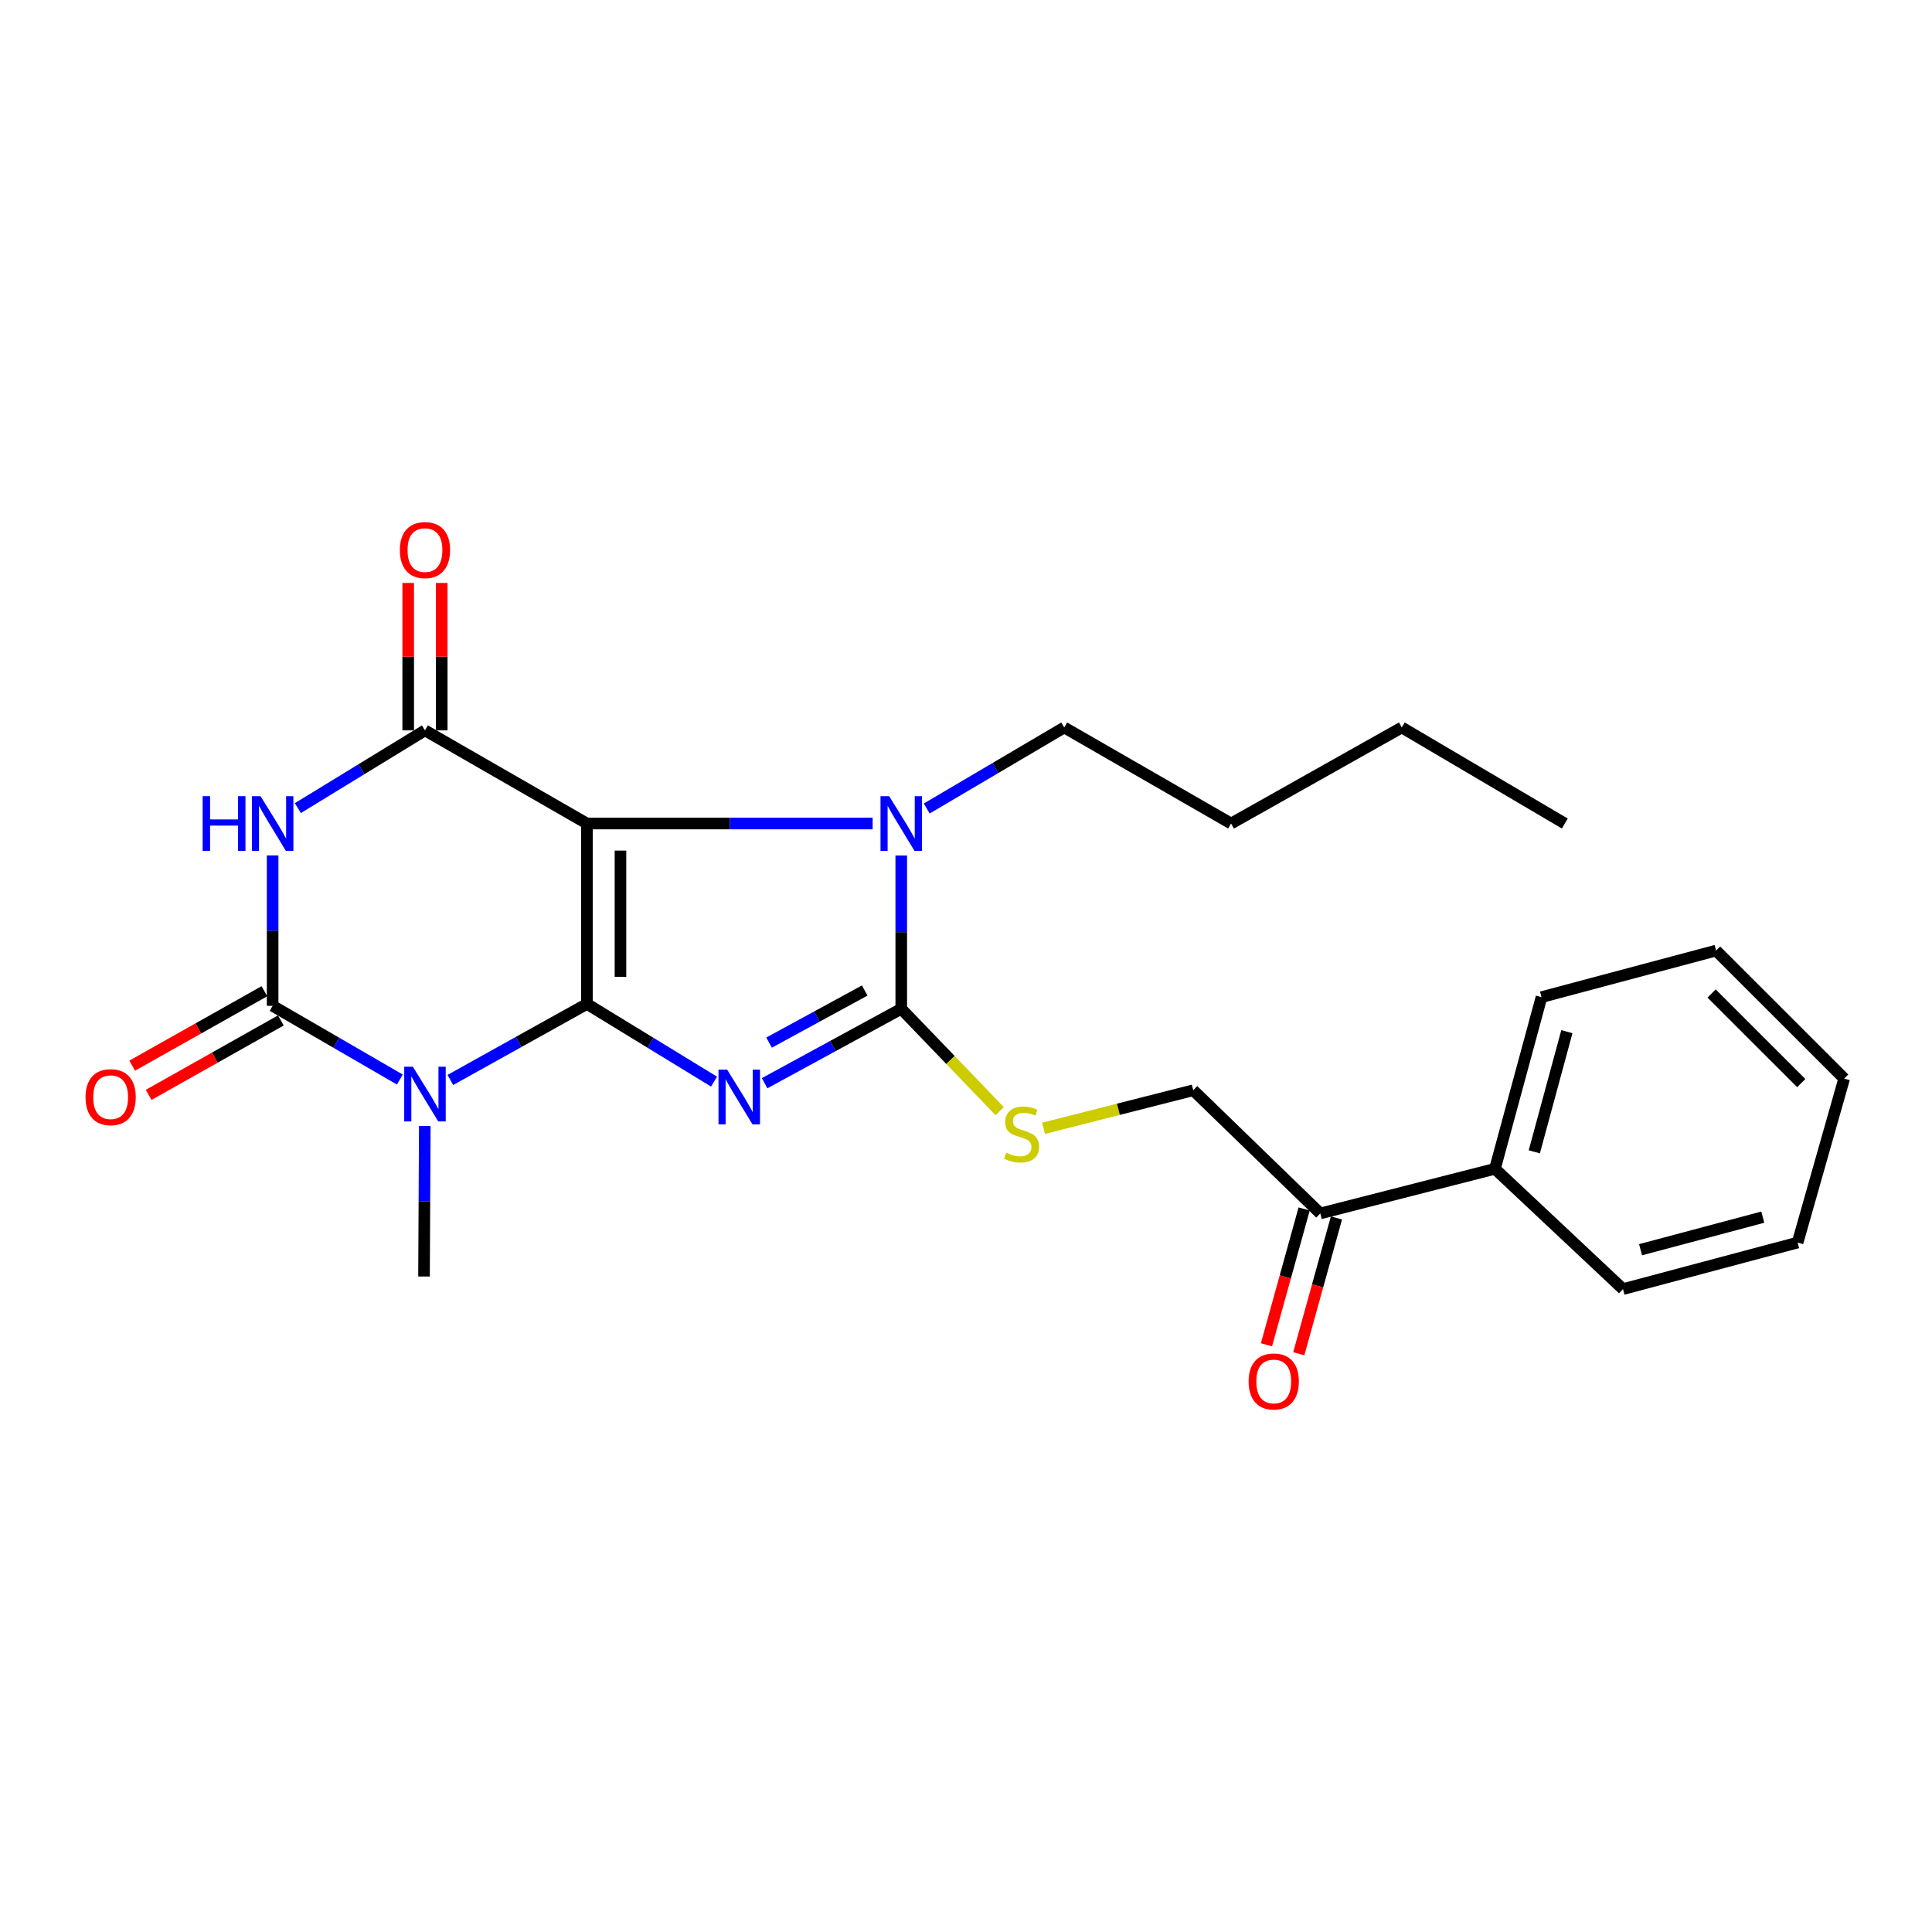 <?xml version='1.0' encoding='iso-8859-1'?>
<svg version='1.1' baseProfile='full'
              xmlns='http://www.w3.org/2000/svg'
                      xmlns:rdkit='http://www.rdkit.org/xml'
                      xmlns:xlink='http://www.w3.org/1999/xlink'
                  xml:space='preserve'
width='1000px' height='1000px' viewBox='0 0 1000 1000'>
<!-- END OF HEADER -->
<rect style='opacity:1.0;fill:#FFFFFF;stroke:none' width='1000' height='1000' x='0' y='0'> </rect>
<path class='bond-0' d='M 303.797,519.635 L 336.691,539.74' style='fill:none;fill-rule:evenodd;stroke:#000000;stroke-width:6px;stroke-linecap:butt;stroke-linejoin:miter;stroke-opacity:1' />
<path class='bond-0' d='M 336.691,539.74 L 369.586,559.844' style='fill:none;fill-rule:evenodd;stroke:#0000FF;stroke-width:6px;stroke-linecap:butt;stroke-linejoin:miter;stroke-opacity:1' />
<path class='bond-1' d='M 303.797,519.635 L 303.797,426.255' style='fill:none;fill-rule:evenodd;stroke:#000000;stroke-width:6px;stroke-linecap:butt;stroke-linejoin:miter;stroke-opacity:1' />
<path class='bond-1' d='M 321.154,505.628 L 321.154,440.262' style='fill:none;fill-rule:evenodd;stroke:#000000;stroke-width:6px;stroke-linecap:butt;stroke-linejoin:miter;stroke-opacity:1' />
<path class='bond-2' d='M 303.797,519.635 L 268.449,539.313' style='fill:none;fill-rule:evenodd;stroke:#000000;stroke-width:6px;stroke-linecap:butt;stroke-linejoin:miter;stroke-opacity:1' />
<path class='bond-2' d='M 268.449,539.313 L 233.102,558.991' style='fill:none;fill-rule:evenodd;stroke:#0000FF;stroke-width:6px;stroke-linecap:butt;stroke-linejoin:miter;stroke-opacity:1' />
<path class='bond-3' d='M 395.763,560.671 L 431.126,541.411' style='fill:none;fill-rule:evenodd;stroke:#0000FF;stroke-width:6px;stroke-linecap:butt;stroke-linejoin:miter;stroke-opacity:1' />
<path class='bond-3' d='M 431.126,541.411 L 466.489,522.152' style='fill:none;fill-rule:evenodd;stroke:#000000;stroke-width:6px;stroke-linecap:butt;stroke-linejoin:miter;stroke-opacity:1' />
<path class='bond-3' d='M 398.07,539.65 L 422.824,526.168' style='fill:none;fill-rule:evenodd;stroke:#0000FF;stroke-width:6px;stroke-linecap:butt;stroke-linejoin:miter;stroke-opacity:1' />
<path class='bond-3' d='M 422.824,526.168 L 447.578,512.687' style='fill:none;fill-rule:evenodd;stroke:#000000;stroke-width:6px;stroke-linecap:butt;stroke-linejoin:miter;stroke-opacity:1' />
<path class='bond-6' d='M 303.797,426.255 L 219.963,378.041' style='fill:none;fill-rule:evenodd;stroke:#000000;stroke-width:6px;stroke-linecap:butt;stroke-linejoin:miter;stroke-opacity:1' />
<path class='bond-7' d='M 303.797,426.255 L 377.739,426.255' style='fill:none;fill-rule:evenodd;stroke:#000000;stroke-width:6px;stroke-linecap:butt;stroke-linejoin:miter;stroke-opacity:1' />
<path class='bond-7' d='M 377.739,426.255 L 451.681,426.255' style='fill:none;fill-rule:evenodd;stroke:#0000FF;stroke-width:6px;stroke-linecap:butt;stroke-linejoin:miter;stroke-opacity:1' />
<path class='bond-4' d='M 206.945,558.763 L 174.029,539.691' style='fill:none;fill-rule:evenodd;stroke:#0000FF;stroke-width:6px;stroke-linecap:butt;stroke-linejoin:miter;stroke-opacity:1' />
<path class='bond-4' d='M 174.029,539.691 L 141.114,520.619' style='fill:none;fill-rule:evenodd;stroke:#000000;stroke-width:6px;stroke-linecap:butt;stroke-linejoin:miter;stroke-opacity:1' />
<path class='bond-15' d='M 219.877,582.826 L 219.674,621.772' style='fill:none;fill-rule:evenodd;stroke:#0000FF;stroke-width:6px;stroke-linecap:butt;stroke-linejoin:miter;stroke-opacity:1' />
<path class='bond-15' d='M 219.674,621.772 L 219.471,660.718' style='fill:none;fill-rule:evenodd;stroke:#000000;stroke-width:6px;stroke-linecap:butt;stroke-linejoin:miter;stroke-opacity:1' />
<path class='bond-8' d='M 466.489,522.152 L 491.962,548.639' style='fill:none;fill-rule:evenodd;stroke:#000000;stroke-width:6px;stroke-linecap:butt;stroke-linejoin:miter;stroke-opacity:1' />
<path class='bond-8' d='M 491.962,548.639 L 517.435,575.126' style='fill:none;fill-rule:evenodd;stroke:#CCCC00;stroke-width:6px;stroke-linecap:butt;stroke-linejoin:miter;stroke-opacity:1' />
<path class='bond-25' d='M 466.489,522.152 L 466.489,482.482' style='fill:none;fill-rule:evenodd;stroke:#000000;stroke-width:6px;stroke-linecap:butt;stroke-linejoin:miter;stroke-opacity:1' />
<path class='bond-25' d='M 466.489,482.482 L 466.489,442.812' style='fill:none;fill-rule:evenodd;stroke:#0000FF;stroke-width:6px;stroke-linecap:butt;stroke-linejoin:miter;stroke-opacity:1' />
<path class='bond-5' d='M 141.114,520.619 L 141.114,481.696' style='fill:none;fill-rule:evenodd;stroke:#000000;stroke-width:6px;stroke-linecap:butt;stroke-linejoin:miter;stroke-opacity:1' />
<path class='bond-5' d='M 141.114,481.696 L 141.114,442.774' style='fill:none;fill-rule:evenodd;stroke:#0000FF;stroke-width:6px;stroke-linecap:butt;stroke-linejoin:miter;stroke-opacity:1' />
<path class='bond-9' d='M 136.857,513.056 L 102.638,532.32' style='fill:none;fill-rule:evenodd;stroke:#000000;stroke-width:6px;stroke-linecap:butt;stroke-linejoin:miter;stroke-opacity:1' />
<path class='bond-9' d='M 102.638,532.32 L 68.419,551.585' style='fill:none;fill-rule:evenodd;stroke:#FF0000;stroke-width:6px;stroke-linecap:butt;stroke-linejoin:miter;stroke-opacity:1' />
<path class='bond-9' d='M 145.372,528.181 L 111.153,547.445' style='fill:none;fill-rule:evenodd;stroke:#000000;stroke-width:6px;stroke-linecap:butt;stroke-linejoin:miter;stroke-opacity:1' />
<path class='bond-9' d='M 111.153,547.445 L 76.934,566.709' style='fill:none;fill-rule:evenodd;stroke:#FF0000;stroke-width:6px;stroke-linecap:butt;stroke-linejoin:miter;stroke-opacity:1' />
<path class='bond-26' d='M 154.165,418.275 L 187.064,398.158' style='fill:none;fill-rule:evenodd;stroke:#0000FF;stroke-width:6px;stroke-linecap:butt;stroke-linejoin:miter;stroke-opacity:1' />
<path class='bond-26' d='M 187.064,398.158 L 219.963,378.041' style='fill:none;fill-rule:evenodd;stroke:#000000;stroke-width:6px;stroke-linecap:butt;stroke-linejoin:miter;stroke-opacity:1' />
<path class='bond-10' d='M 228.641,378.041 L 228.641,339.889' style='fill:none;fill-rule:evenodd;stroke:#000000;stroke-width:6px;stroke-linecap:butt;stroke-linejoin:miter;stroke-opacity:1' />
<path class='bond-10' d='M 228.641,339.889 L 228.641,301.737' style='fill:none;fill-rule:evenodd;stroke:#FF0000;stroke-width:6px;stroke-linecap:butt;stroke-linejoin:miter;stroke-opacity:1' />
<path class='bond-10' d='M 211.284,378.041 L 211.284,339.889' style='fill:none;fill-rule:evenodd;stroke:#000000;stroke-width:6px;stroke-linecap:butt;stroke-linejoin:miter;stroke-opacity:1' />
<path class='bond-10' d='M 211.284,339.889 L 211.284,301.737' style='fill:none;fill-rule:evenodd;stroke:#FF0000;stroke-width:6px;stroke-linecap:butt;stroke-linejoin:miter;stroke-opacity:1' />
<path class='bond-16' d='M 479.677,418.482 L 515.26,397.51' style='fill:none;fill-rule:evenodd;stroke:#0000FF;stroke-width:6px;stroke-linecap:butt;stroke-linejoin:miter;stroke-opacity:1' />
<path class='bond-16' d='M 515.26,397.51 L 550.843,376.537' style='fill:none;fill-rule:evenodd;stroke:#000000;stroke-width:6px;stroke-linecap:butt;stroke-linejoin:miter;stroke-opacity:1' />
<path class='bond-12' d='M 540.133,584.011 L 578.876,574.161' style='fill:none;fill-rule:evenodd;stroke:#CCCC00;stroke-width:6px;stroke-linecap:butt;stroke-linejoin:miter;stroke-opacity:1' />
<path class='bond-12' d='M 578.876,574.161 L 617.619,564.31' style='fill:none;fill-rule:evenodd;stroke:#000000;stroke-width:6px;stroke-linecap:butt;stroke-linejoin:miter;stroke-opacity:1' />
<path class='bond-11' d='M 683.382,628.077 L 617.619,564.31' style='fill:none;fill-rule:evenodd;stroke:#000000;stroke-width:6px;stroke-linecap:butt;stroke-linejoin:miter;stroke-opacity:1' />
<path class='bond-13' d='M 675.02,625.758 L 665.27,660.911' style='fill:none;fill-rule:evenodd;stroke:#000000;stroke-width:6px;stroke-linecap:butt;stroke-linejoin:miter;stroke-opacity:1' />
<path class='bond-13' d='M 665.27,660.911 L 655.519,696.065' style='fill:none;fill-rule:evenodd;stroke:#FF0000;stroke-width:6px;stroke-linecap:butt;stroke-linejoin:miter;stroke-opacity:1' />
<path class='bond-13' d='M 691.745,630.397 L 681.995,665.55' style='fill:none;fill-rule:evenodd;stroke:#000000;stroke-width:6px;stroke-linecap:butt;stroke-linejoin:miter;stroke-opacity:1' />
<path class='bond-13' d='M 681.995,665.55 L 672.245,700.704' style='fill:none;fill-rule:evenodd;stroke:#FF0000;stroke-width:6px;stroke-linecap:butt;stroke-linejoin:miter;stroke-opacity:1' />
<path class='bond-14' d='M 683.382,628.077 L 773.783,604.973' style='fill:none;fill-rule:evenodd;stroke:#000000;stroke-width:6px;stroke-linecap:butt;stroke-linejoin:miter;stroke-opacity:1' />
<path class='bond-17' d='M 773.783,604.973 L 797.88,516.116' style='fill:none;fill-rule:evenodd;stroke:#000000;stroke-width:6px;stroke-linecap:butt;stroke-linejoin:miter;stroke-opacity:1' />
<path class='bond-17' d='M 794.149,596.187 L 811.017,533.987' style='fill:none;fill-rule:evenodd;stroke:#000000;stroke-width:6px;stroke-linecap:butt;stroke-linejoin:miter;stroke-opacity:1' />
<path class='bond-18' d='M 773.783,604.973 L 840.067,667.236' style='fill:none;fill-rule:evenodd;stroke:#000000;stroke-width:6px;stroke-linecap:butt;stroke-linejoin:miter;stroke-opacity:1' />
<path class='bond-19' d='M 550.843,376.537 L 637.203,426.255' style='fill:none;fill-rule:evenodd;stroke:#000000;stroke-width:6px;stroke-linecap:butt;stroke-linejoin:miter;stroke-opacity:1' />
<path class='bond-23' d='M 797.88,516.116 L 888.242,492.018' style='fill:none;fill-rule:evenodd;stroke:#000000;stroke-width:6px;stroke-linecap:butt;stroke-linejoin:miter;stroke-opacity:1' />
<path class='bond-22' d='M 840.067,667.236 L 930.439,643.149' style='fill:none;fill-rule:evenodd;stroke:#000000;stroke-width:6px;stroke-linecap:butt;stroke-linejoin:miter;stroke-opacity:1' />
<path class='bond-22' d='M 849.153,646.852 L 912.413,629.991' style='fill:none;fill-rule:evenodd;stroke:#000000;stroke-width:6px;stroke-linecap:butt;stroke-linejoin:miter;stroke-opacity:1' />
<path class='bond-20' d='M 637.203,426.255 L 725.569,376.537' style='fill:none;fill-rule:evenodd;stroke:#000000;stroke-width:6px;stroke-linecap:butt;stroke-linejoin:miter;stroke-opacity:1' />
<path class='bond-21' d='M 725.569,376.537 L 809.943,426.255' style='fill:none;fill-rule:evenodd;stroke:#000000;stroke-width:6px;stroke-linecap:butt;stroke-linejoin:miter;stroke-opacity:1' />
<path class='bond-24' d='M 930.439,643.149 L 954.545,558.274' style='fill:none;fill-rule:evenodd;stroke:#000000;stroke-width:6px;stroke-linecap:butt;stroke-linejoin:miter;stroke-opacity:1' />
<path class='bond-27' d='M 888.242,492.018 L 954.545,558.274' style='fill:none;fill-rule:evenodd;stroke:#000000;stroke-width:6px;stroke-linecap:butt;stroke-linejoin:miter;stroke-opacity:1' />
<path class='bond-27' d='M 885.919,514.234 L 932.331,560.613' style='fill:none;fill-rule:evenodd;stroke:#000000;stroke-width:6px;stroke-linecap:butt;stroke-linejoin:miter;stroke-opacity:1' />
<path  class='atom-1' d='M 376.376 553.66
L 385.656 568.66
Q 386.576 570.14, 388.056 572.82
Q 389.536 575.5, 389.616 575.66
L 389.616 553.66
L 393.376 553.66
L 393.376 581.98
L 389.496 581.98
L 379.536 565.58
Q 378.376 563.66, 377.136 561.46
Q 375.936 559.26, 375.576 558.58
L 375.576 581.98
L 371.896 581.98
L 371.896 553.66
L 376.376 553.66
' fill='#0000FF'/>
<path  class='atom-3' d='M 213.703 552.146
L 222.983 567.146
Q 223.903 568.626, 225.383 571.306
Q 226.863 573.986, 226.943 574.146
L 226.943 552.146
L 230.703 552.146
L 230.703 580.466
L 226.823 580.466
L 216.863 564.066
Q 215.703 562.146, 214.463 559.946
Q 213.263 557.746, 212.903 557.066
L 212.903 580.466
L 209.223 580.466
L 209.223 552.146
L 213.703 552.146
' fill='#0000FF'/>
<path  class='atom-6' d='M 104.894 412.095
L 108.734 412.095
L 108.734 424.135
L 123.214 424.135
L 123.214 412.095
L 127.054 412.095
L 127.054 440.415
L 123.214 440.415
L 123.214 427.335
L 108.734 427.335
L 108.734 440.415
L 104.894 440.415
L 104.894 412.095
' fill='#0000FF'/>
<path  class='atom-6' d='M 134.854 412.095
L 144.134 427.095
Q 145.054 428.575, 146.534 431.255
Q 148.014 433.935, 148.094 434.095
L 148.094 412.095
L 151.854 412.095
L 151.854 440.415
L 147.974 440.415
L 138.014 424.015
Q 136.854 422.095, 135.614 419.895
Q 134.414 417.695, 134.054 417.015
L 134.054 440.415
L 130.374 440.415
L 130.374 412.095
L 134.854 412.095
' fill='#0000FF'/>
<path  class='atom-8' d='M 460.229 412.095
L 469.509 427.095
Q 470.429 428.575, 471.909 431.255
Q 473.389 433.935, 473.469 434.095
L 473.469 412.095
L 477.229 412.095
L 477.229 440.415
L 473.349 440.415
L 463.389 424.015
Q 462.229 422.095, 460.989 419.895
Q 459.789 417.695, 459.429 417.015
L 459.429 440.415
L 455.749 440.415
L 455.749 412.095
L 460.229 412.095
' fill='#0000FF'/>
<path  class='atom-9' d='M 520.761 596.623
Q 521.081 596.743, 522.401 597.303
Q 523.721 597.863, 525.161 598.223
Q 526.641 598.543, 528.081 598.543
Q 530.761 598.543, 532.321 597.263
Q 533.881 595.943, 533.881 593.663
Q 533.881 592.103, 533.081 591.143
Q 532.321 590.183, 531.121 589.663
Q 529.921 589.143, 527.921 588.543
Q 525.401 587.783, 523.881 587.063
Q 522.401 586.343, 521.321 584.823
Q 520.281 583.303, 520.281 580.743
Q 520.281 577.183, 522.681 574.983
Q 525.121 572.783, 529.921 572.783
Q 533.201 572.783, 536.921 574.343
L 536.001 577.423
Q 532.601 576.023, 530.041 576.023
Q 527.281 576.023, 525.761 577.183
Q 524.241 578.303, 524.281 580.263
Q 524.281 581.783, 525.041 582.703
Q 525.841 583.623, 526.961 584.143
Q 528.121 584.663, 530.041 585.263
Q 532.601 586.063, 534.121 586.863
Q 535.641 587.663, 536.721 589.303
Q 537.841 590.903, 537.841 593.663
Q 537.841 597.583, 535.201 599.703
Q 532.601 601.783, 528.241 601.783
Q 525.721 601.783, 523.801 601.223
Q 521.921 600.703, 519.681 599.783
L 520.761 596.623
' fill='#CCCC00'/>
<path  class='atom-10' d='M 44.271 567.9
Q 44.271 561.1, 47.631 557.3
Q 50.991 553.5, 57.271 553.5
Q 63.551 553.5, 66.911 557.3
Q 70.271 561.1, 70.271 567.9
Q 70.271 574.78, 66.871 578.7
Q 63.471 582.58, 57.271 582.58
Q 51.031 582.58, 47.631 578.7
Q 44.271 574.82, 44.271 567.9
M 57.271 579.38
Q 61.591 579.38, 63.911 576.5
Q 66.271 573.58, 66.271 567.9
Q 66.271 562.34, 63.911 559.54
Q 61.591 556.7, 57.271 556.7
Q 52.951 556.7, 50.591 559.5
Q 48.271 562.3, 48.271 567.9
Q 48.271 573.62, 50.591 576.5
Q 52.951 579.38, 57.271 579.38
' fill='#FF0000'/>
<path  class='atom-11' d='M 206.963 284.722
Q 206.963 277.922, 210.323 274.122
Q 213.683 270.322, 219.963 270.322
Q 226.243 270.322, 229.603 274.122
Q 232.963 277.922, 232.963 284.722
Q 232.963 291.602, 229.563 295.522
Q 226.163 299.402, 219.963 299.402
Q 213.723 299.402, 210.323 295.522
Q 206.963 291.642, 206.963 284.722
M 219.963 296.202
Q 224.283 296.202, 226.603 293.322
Q 228.963 290.402, 228.963 284.722
Q 228.963 279.162, 226.603 276.362
Q 224.283 273.522, 219.963 273.522
Q 215.643 273.522, 213.283 276.322
Q 210.963 279.122, 210.963 284.722
Q 210.963 290.442, 213.283 293.322
Q 215.643 296.202, 219.963 296.202
' fill='#FF0000'/>
<path  class='atom-14' d='M 646.285 715.038
Q 646.285 708.238, 649.645 704.438
Q 653.005 700.638, 659.285 700.638
Q 665.565 700.638, 668.925 704.438
Q 672.285 708.238, 672.285 715.038
Q 672.285 721.918, 668.885 725.838
Q 665.485 729.718, 659.285 729.718
Q 653.045 729.718, 649.645 725.838
Q 646.285 721.958, 646.285 715.038
M 659.285 726.518
Q 663.605 726.518, 665.925 723.638
Q 668.285 720.718, 668.285 715.038
Q 668.285 709.478, 665.925 706.678
Q 663.605 703.838, 659.285 703.838
Q 654.965 703.838, 652.605 706.638
Q 650.285 709.438, 650.285 715.038
Q 650.285 720.758, 652.605 723.638
Q 654.965 726.518, 659.285 726.518
' fill='#FF0000'/>
</svg>
